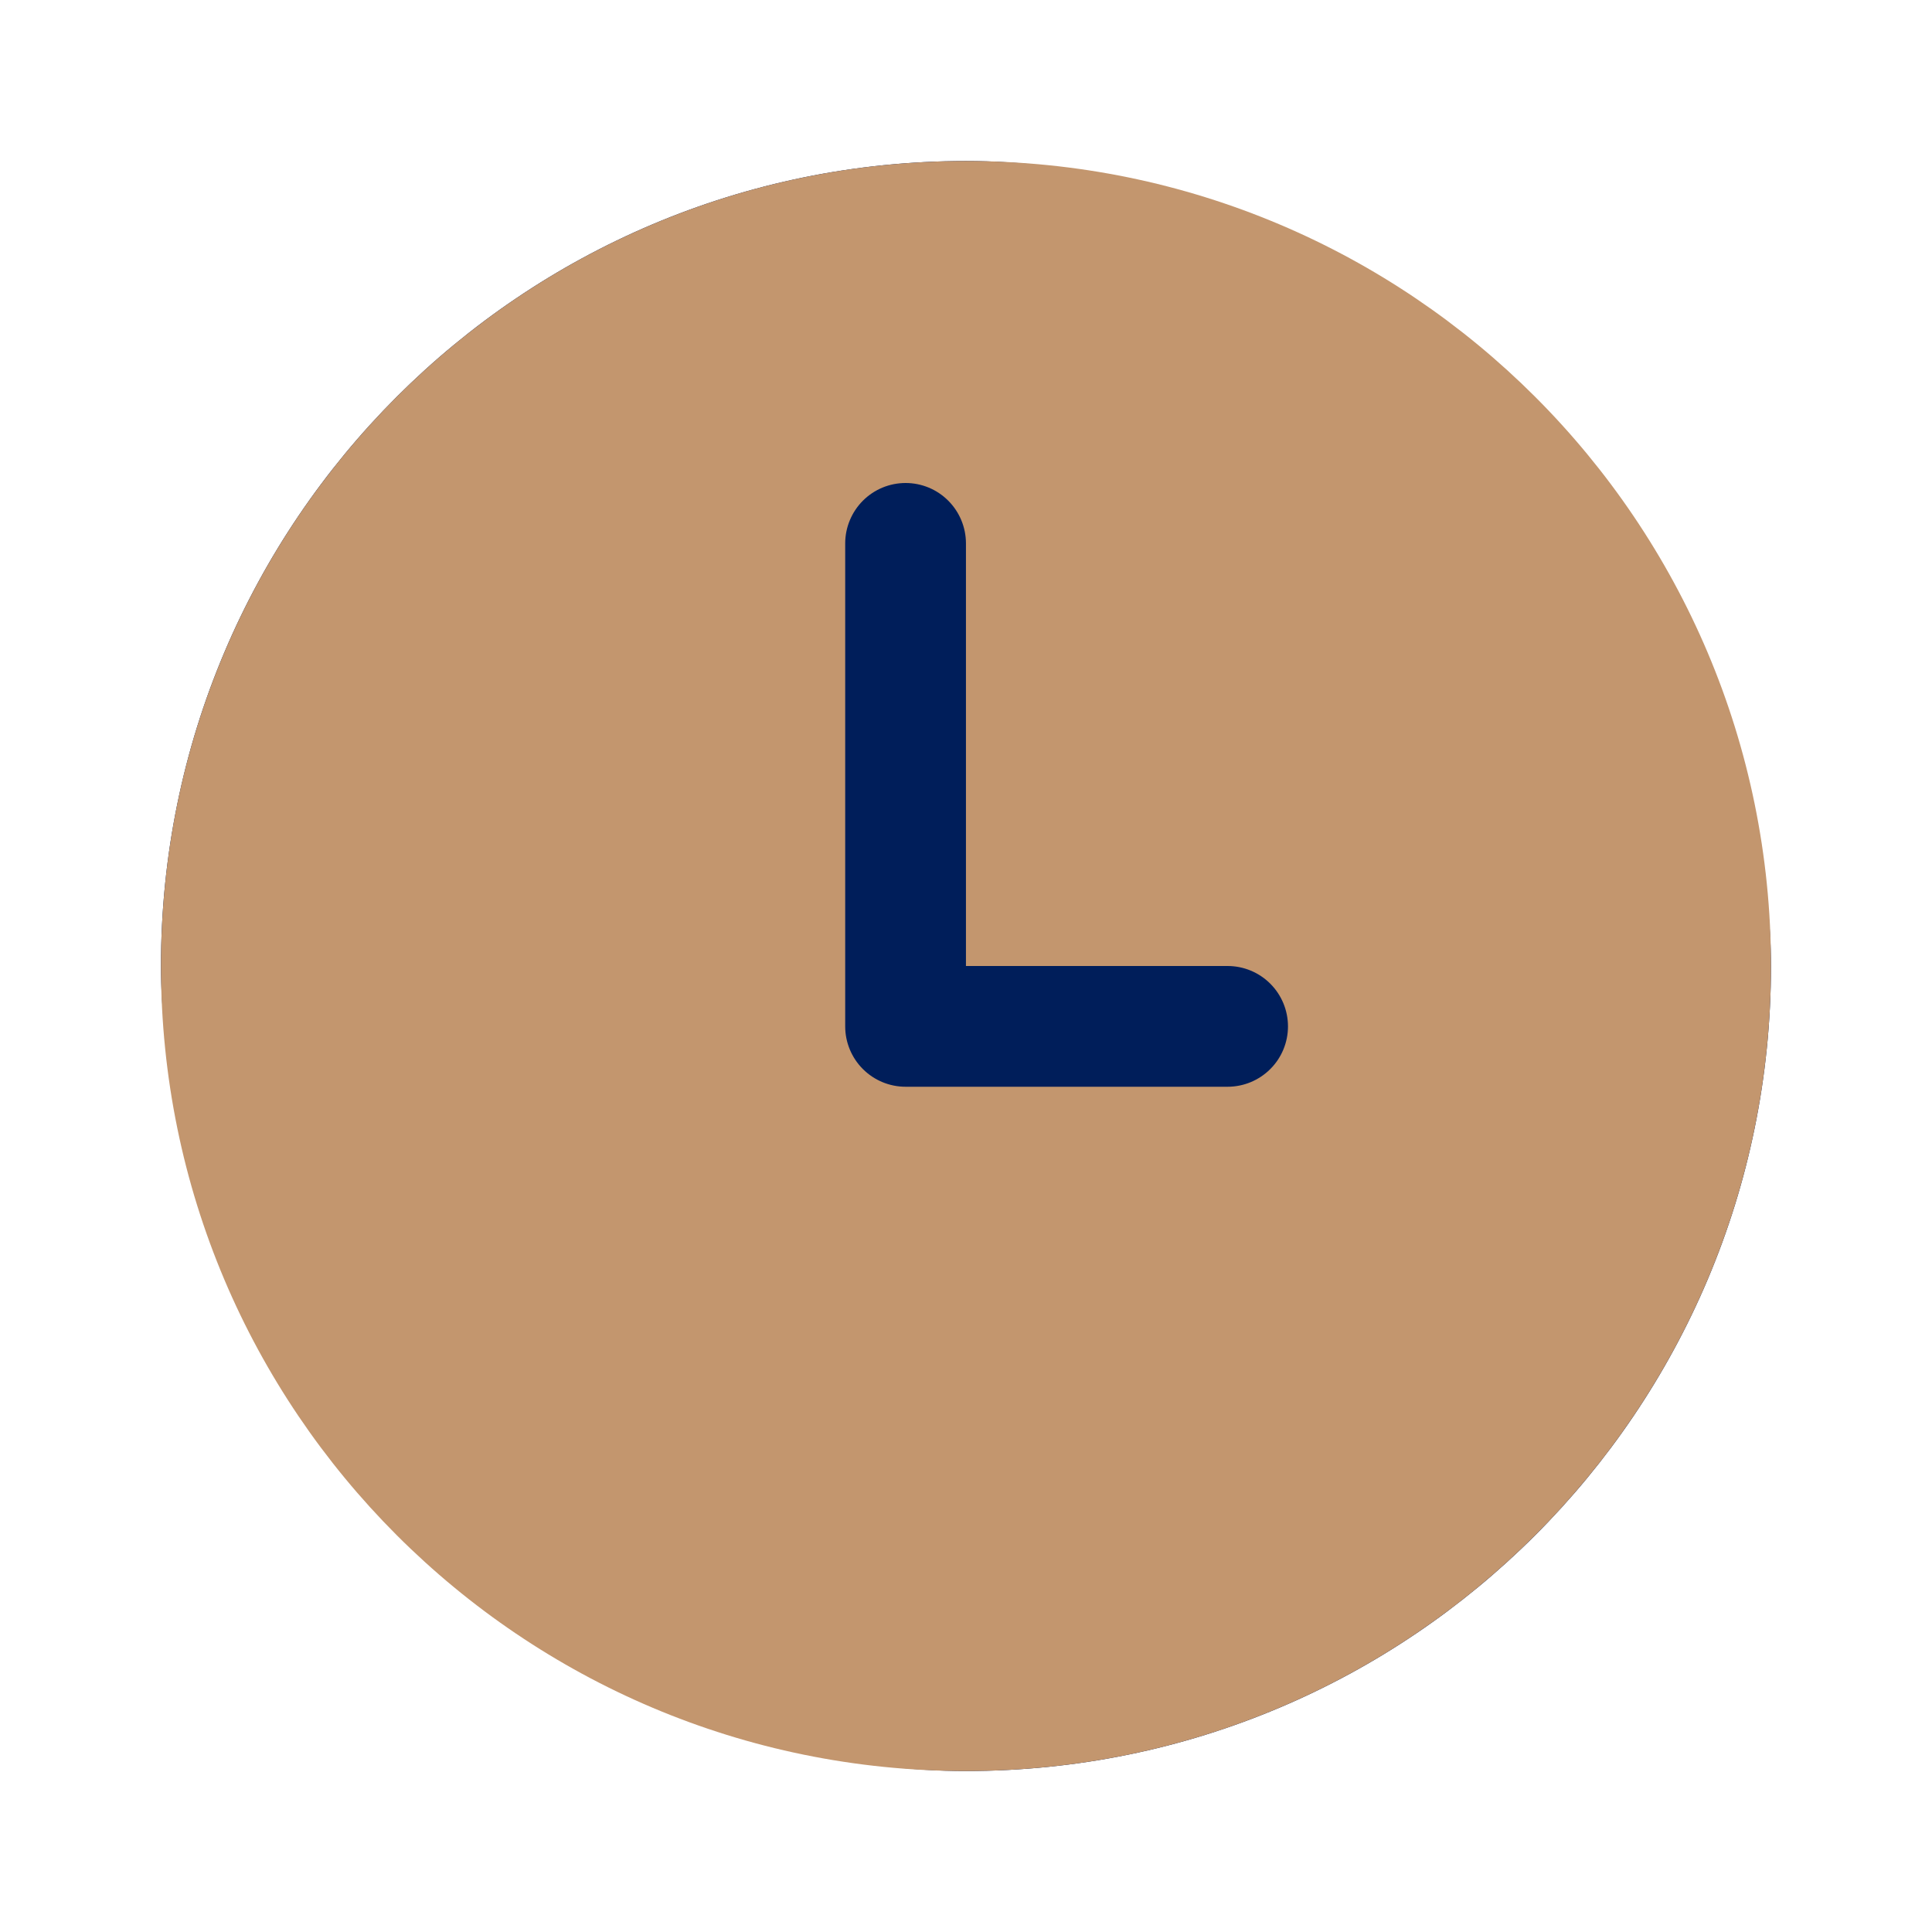 <svg width="38" height="38" viewBox="0 0 38 38" fill="none" xmlns="http://www.w3.org/2000/svg">
<rect x="3.166" y="3.167" width="31.667" height="31.667" rx="15.833" fill="#001E5A"/>
<path d="M24.145 21.375H17.812C17.497 21.375 17.195 21.25 16.972 21.027C16.75 20.805 16.624 20.503 16.624 20.188V10.688C16.624 10.373 16.75 10.071 16.972 9.848C17.195 9.625 17.497 9.5 17.812 9.5C18.127 9.5 18.429 9.625 18.651 9.848C18.874 10.071 18.999 10.373 18.999 10.688V19H24.145C24.46 19 24.762 19.125 24.985 19.348C25.208 19.571 25.333 19.873 25.333 20.188C25.333 20.503 25.208 20.805 24.985 21.027C24.762 21.25 24.46 21.375 24.145 21.375ZM18.999 3.167C10.256 3.167 3.166 10.257 3.166 19C3.166 27.744 10.256 34.834 18.999 34.834C27.742 34.834 34.833 27.744 34.833 19C34.833 10.257 27.742 3.167 18.999 3.167Z" fill="#C3966E"/>
</svg>
